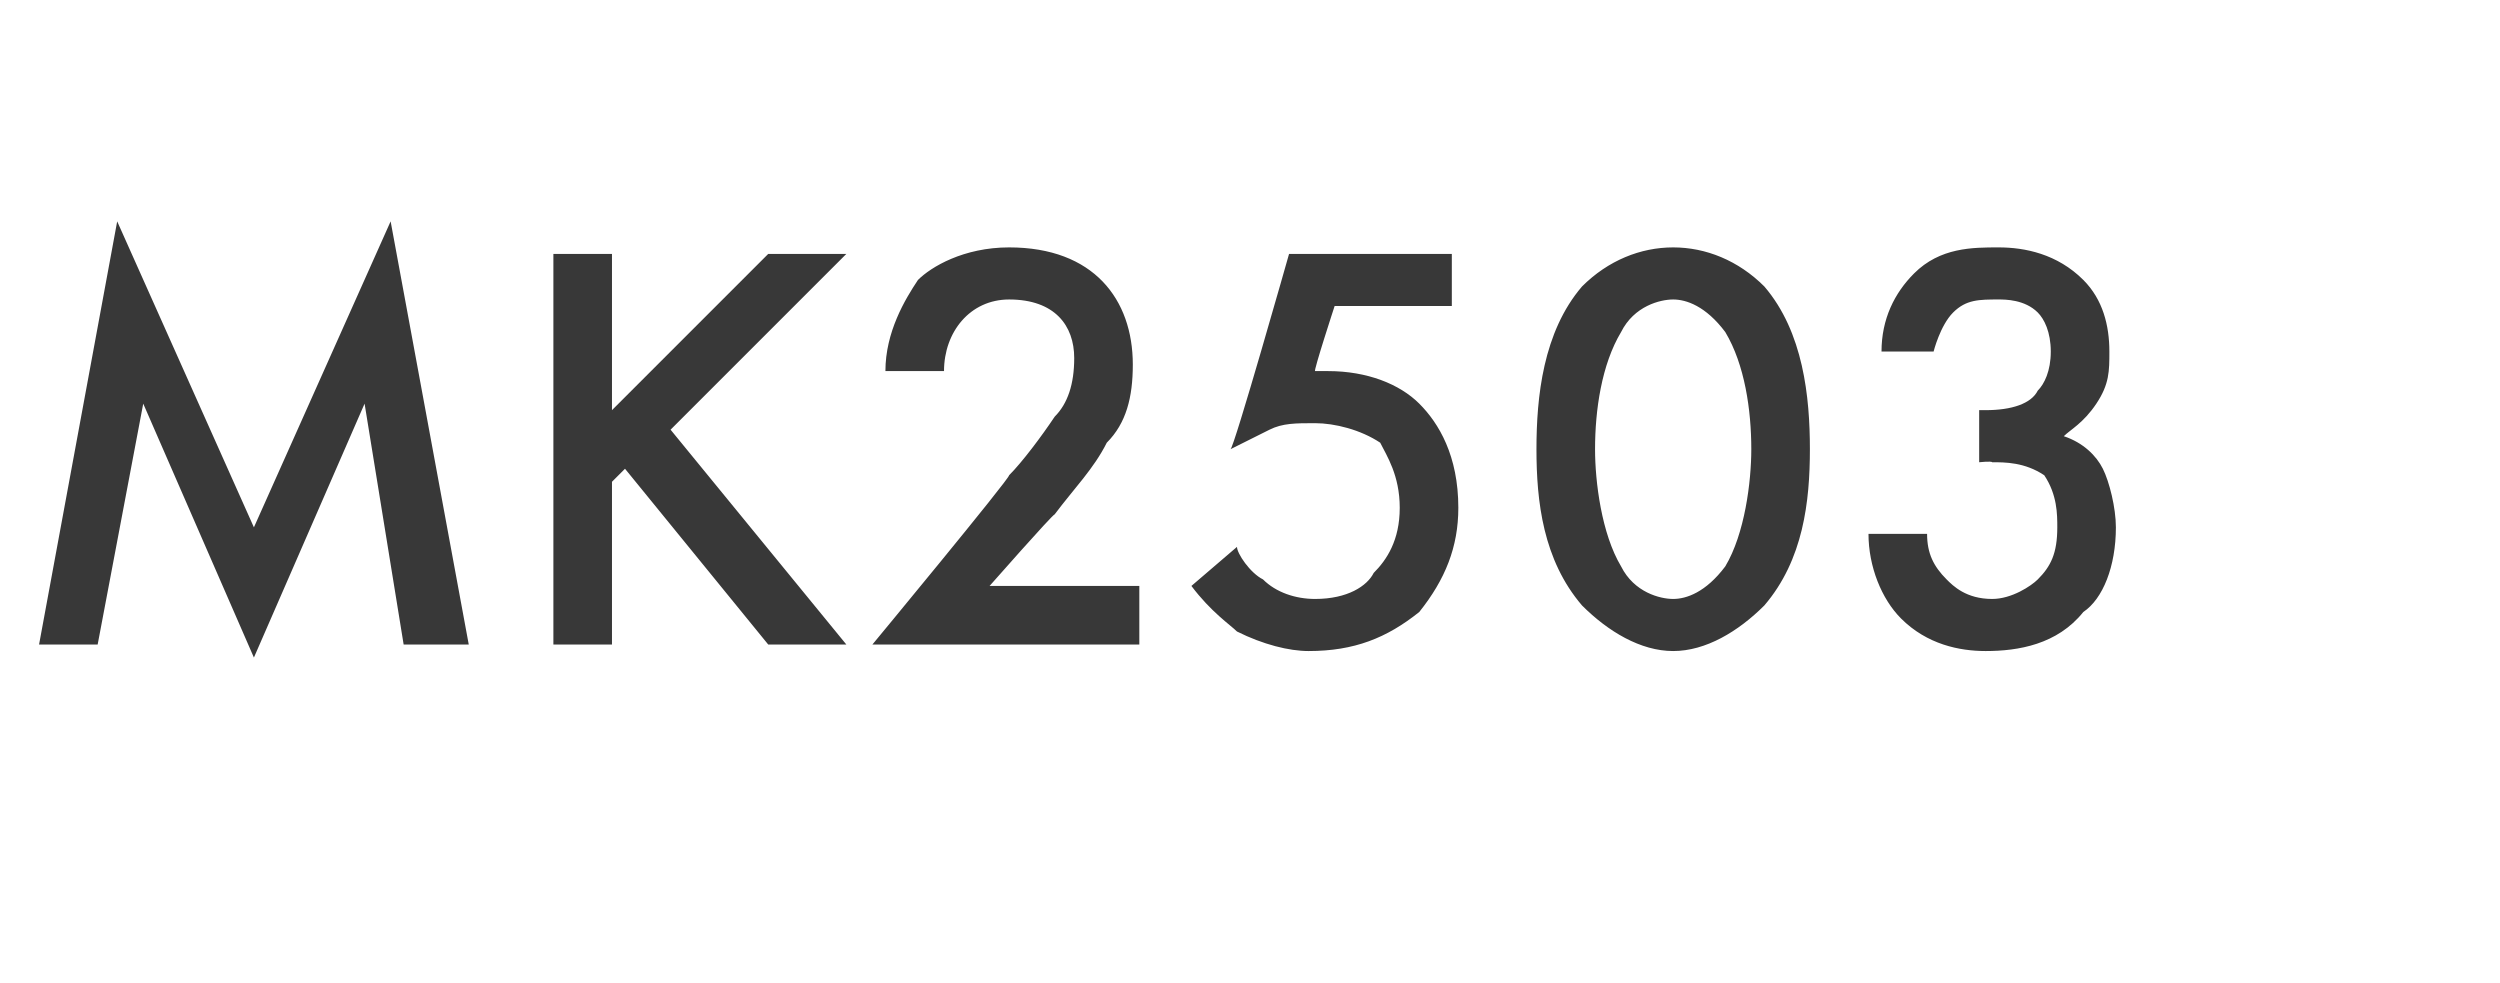 <?xml version="1.0" standalone="no"?>
<!DOCTYPE svg PUBLIC "-//W3C//DTD SVG 1.1//EN" "http://www.w3.org/Graphics/SVG/1.1/DTD/svg11.dtd">
<svg xmlns="http://www.w3.org/2000/svg" version="1.1" width="38.4px" height="15.1px" viewBox="0 -3 38.4 15.1" style="top:-3px">
  <desc>MK2503</desc>
  <defs/>
  <g id="Polygon174229">
    <path d="M 0.6 6.9 L 1.8 0.4 L 3.9 5.1 L 6 0.4 L 7.2 6.9 L 6.2 6.9 L 5.6 3.2 L 3.9 7.1 L 2.2 3.2 L 1.5 6.9 L 0.6 6.9 Z M 9.4 3.3 L 11.8 0.9 L 13 0.9 L 10.3 3.6 L 13 6.9 L 11.8 6.9 L 9.6 4.2 L 9.4 4.4 L 9.4 6.9 L 8.5 6.9 L 8.5 0.9 L 9.4 0.9 L 9.4 3.3 Z M 17.5 6.9 L 13.4 6.9 C 13.4 6.9 15.51 4.35 15.5 4.3 C 15.7 4.1 16 3.7 16.2 3.4 C 16.4 3.2 16.5 2.9 16.5 2.5 C 16.5 2 16.2 1.6 15.5 1.6 C 14.9 1.6 14.5 2.1 14.5 2.7 C 14.5 2.7 13.6 2.7 13.6 2.7 C 13.6 2.1 13.9 1.6 14.1 1.3 C 14.3 1.1 14.8 0.8 15.5 0.8 C 16.8 0.8 17.4 1.6 17.4 2.6 C 17.4 3.1 17.3 3.5 17 3.8 C 16.8 4.2 16.5 4.5 16.2 4.9 C 16.16 4.91 15.2 6 15.2 6 L 17.5 6 L 17.5 6.9 Z M 22.3 1.7 L 20.5 1.7 C 20.5 1.7 20.17 2.71 20.2 2.7 C 20.3 2.7 20.4 2.7 20.4 2.7 C 21 2.7 21.5 2.9 21.8 3.2 C 22.1 3.5 22.4 4 22.4 4.8 C 22.4 5.4 22.2 5.9 21.8 6.4 C 21.3 6.8 20.8 7 20.1 7 C 19.8 7 19.4 6.9 19 6.7 C 18.9 6.6 18.6 6.4 18.3 6 C 18.3 6 19 5.4 19 5.4 C 19 5.5 19.2 5.8 19.4 5.9 C 19.6 6.1 19.9 6.2 20.2 6.2 C 20.7 6.2 21 6 21.1 5.8 C 21.3 5.6 21.5 5.3 21.5 4.8 C 21.5 4.3 21.3 4 21.2 3.8 C 20.9 3.6 20.5 3.5 20.2 3.5 C 19.9 3.5 19.7 3.5 19.5 3.6 C 19.3 3.7 19.1 3.8 18.9 3.9 C 18.95 3.9 19.8 0.9 19.8 0.9 L 22.3 0.9 L 22.3 1.7 Z M 24.3 6.3 C 23.7 5.6 23.6 4.7 23.6 3.9 C 23.6 3.1 23.7 2.1 24.3 1.4 C 24.7 1 25.2 0.8 25.7 0.8 C 26.2 0.8 26.7 1 27.1 1.4 C 27.7 2.1 27.8 3.1 27.8 3.9 C 27.8 4.7 27.7 5.6 27.1 6.3 C 26.7 6.7 26.2 7 25.7 7 C 25.2 7 24.7 6.7 24.3 6.3 Z M 24.9 2.1 C 24.6 2.6 24.5 3.3 24.5 3.9 C 24.5 4.4 24.6 5.2 24.9 5.7 C 25.1 6.1 25.5 6.2 25.7 6.2 C 25.9 6.2 26.2 6.1 26.5 5.7 C 26.8 5.2 26.9 4.4 26.9 3.9 C 26.9 3.3 26.8 2.6 26.5 2.1 C 26.2 1.7 25.9 1.6 25.7 1.6 C 25.5 1.6 25.1 1.7 24.9 2.1 Z M 28.9 2.4 C 28.9 1.9 29.1 1.5 29.4 1.2 C 29.8 0.8 30.3 0.8 30.7 0.8 C 31.1 0.8 31.6 0.9 32 1.3 C 32.3 1.6 32.4 2 32.4 2.4 C 32.4 2.7 32.4 2.9 32.2 3.2 C 32 3.5 31.8 3.6 31.7 3.7 C 32 3.8 32.2 4 32.3 4.2 C 32.4 4.4 32.5 4.8 32.5 5.1 C 32.5 5.7 32.3 6.2 32 6.4 C 31.6 6.9 31 7 30.5 7 C 30.1 7 29.6 6.9 29.2 6.5 C 28.9 6.2 28.7 5.7 28.7 5.2 C 28.7 5.2 29.6 5.2 29.6 5.2 C 29.6 5.5 29.7 5.7 29.9 5.9 C 30 6 30.2 6.2 30.6 6.2 C 30.9 6.2 31.2 6 31.3 5.9 C 31.5 5.7 31.6 5.5 31.6 5.1 C 31.6 4.9 31.6 4.6 31.4 4.3 C 31.1 4.1 30.8 4.1 30.6 4.1 C 30.59 4.08 30.4 4.1 30.4 4.1 L 30.4 3.3 C 30.4 3.3 30.54 3.3 30.5 3.3 C 30.9 3.3 31.2 3.2 31.3 3 C 31.4 2.9 31.5 2.7 31.5 2.4 C 31.5 2.1 31.4 1.9 31.3 1.8 C 31.1 1.6 30.8 1.6 30.7 1.6 C 30.4 1.6 30.2 1.6 30 1.8 C 29.8 2 29.7 2.4 29.7 2.4 C 29.7 2.4 28.9 2.4 28.9 2.4 Z " stroke="none" fill="#383838"/>
  </g>
</svg>